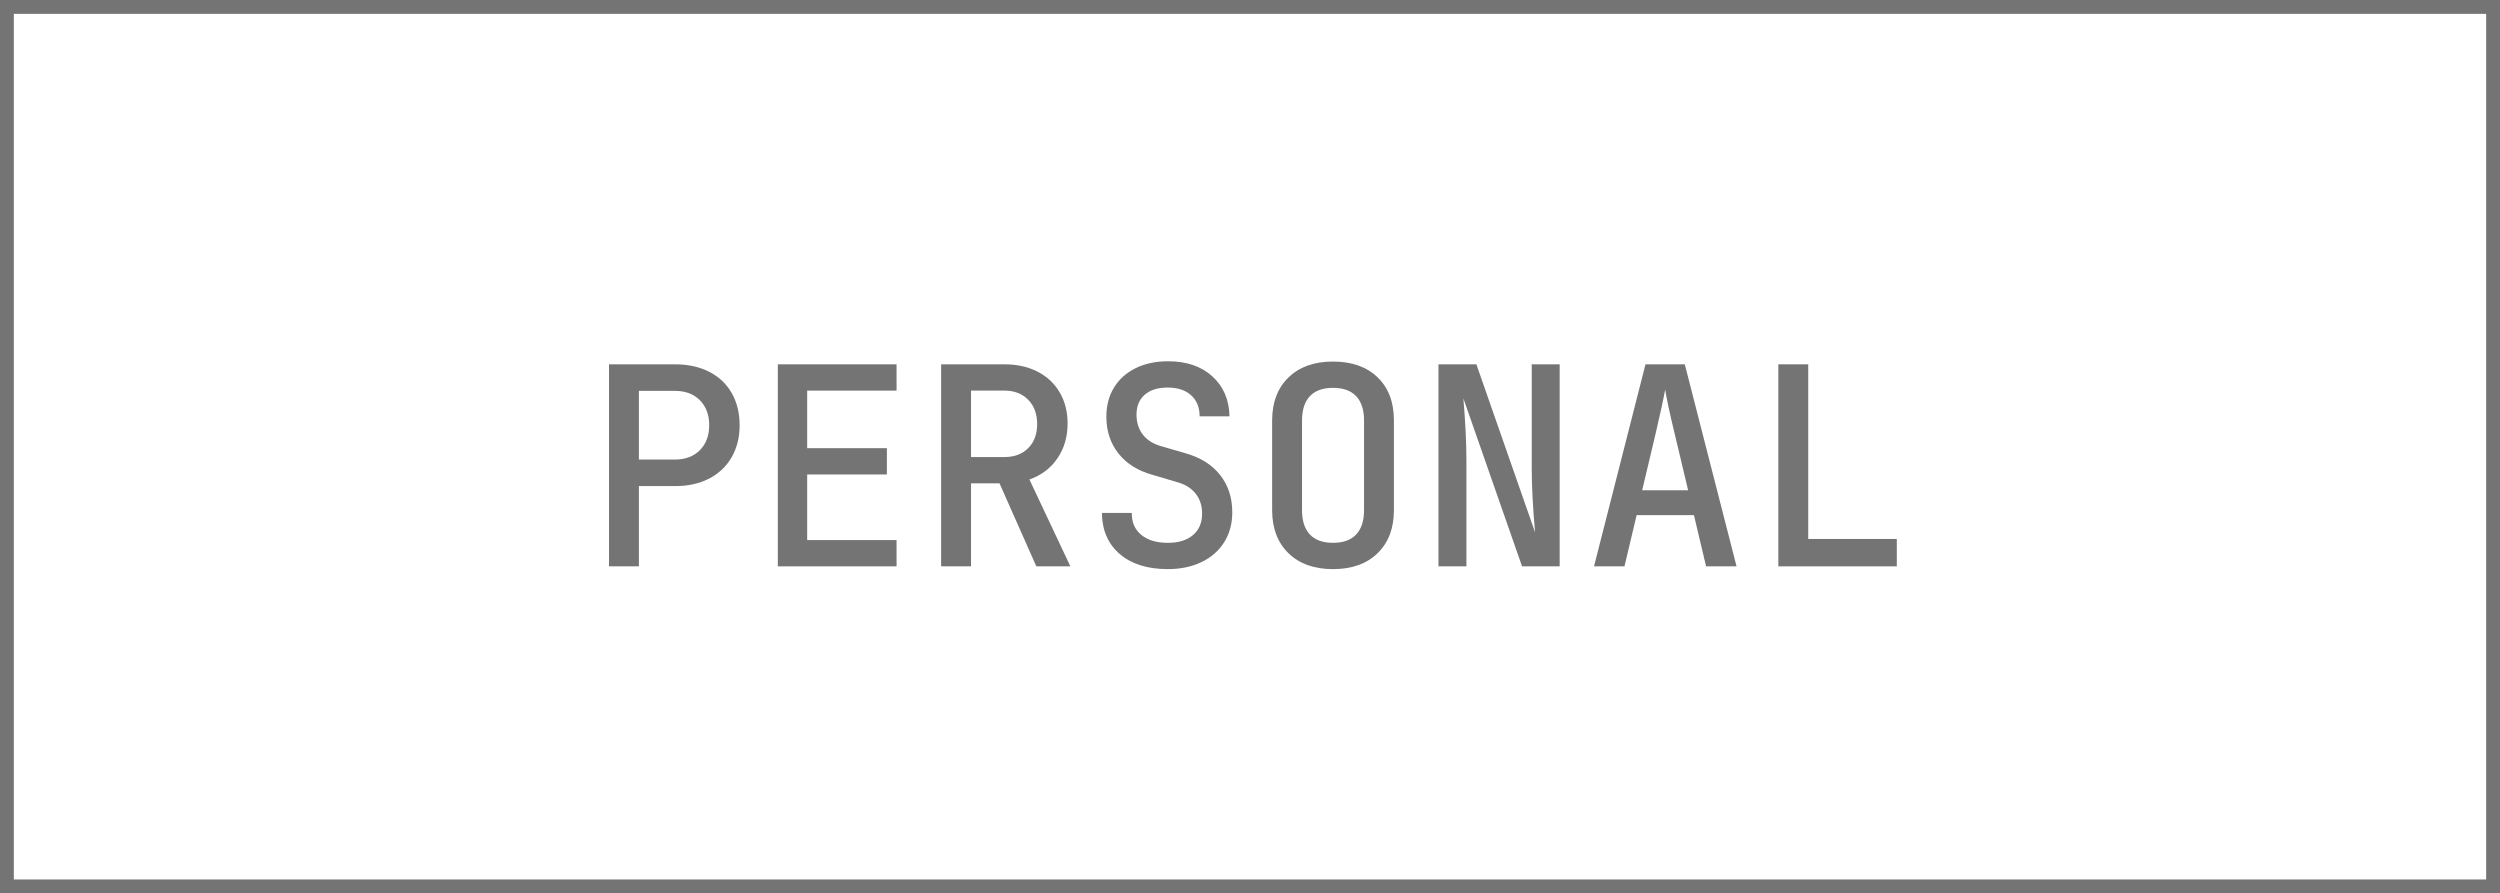 <?xml version="1.0" encoding="UTF-8"?>
<svg id="b" data-name="Layer 2" xmlns="http://www.w3.org/2000/svg" width="786.804" height="281.14" viewBox="0 0 786.804 281.14">
  <g id="c" data-name="Layer 1">
    <g>
      <path d="m786.804,281.14H0V0h786.804v281.14ZM4.355,276.785h778.093V4.355H4.355v272.43Z" fill="#747474"/>
      <path d="m191.667,178.244v-63.584h20.815c4.066,0,7.639.783,10.718,2.352,3.075,1.565,5.444,3.802,7.094,6.707,1.659,2.905,2.484,6.269,2.484,10.101s-.842,7.205-2.526,10.105c-1.684,2.905-4.049,5.138-7.094,6.707-3.054,1.569-6.609,2.352-10.675,2.352h-11.407v25.259h-9.408Zm20.815-33.621c3.254,0,5.852-.987,7.8-2.96,1.944-1.973,2.918-4.589,2.918-7.843s-.974-5.861-2.918-7.839c-1.948-1.973-4.547-2.96-7.8-2.96h-11.407v21.602h11.407Z" fill="#747474"/>
      <path d="m282.165,178.244h-37.368v-63.584h37.368v8.272h-28.13v18.118h25.085v8.277h-25.085v20.645h28.13v8.272Z" fill="#747474"/>
      <path d="m296.192,178.244v-63.584h19.947c3.947,0,7.417.77,10.407,2.309,2.99,1.535,5.312,3.713,6.971,6.533,1.65,2.816,2.48,6.082,2.48,9.799,0,4.181-1.076,7.839-3.22,10.973-2.152,3.135-5.087,5.342-8.8,6.622l12.891,27.348h-10.714l-11.586-26.131h-8.97v26.131h-9.408Zm19.947-34.404c3.135,0,5.631-.944,7.49-2.833,1.859-1.884,2.786-4.398,2.786-7.532,0-3.194-.944-5.75-2.828-7.668-1.888-1.914-4.368-2.875-7.447-2.875h-10.539v20.908h10.539Z" fill="#747474"/>
      <path d="m352.419,174.37c-3.692-3.164-5.563-7.477-5.623-12.934h9.408c-.055,2.901.931,5.197,2.964,6.882,2.029,1.684,4.819,2.522,8.362,2.522,3.364,0,6.01-.812,7.924-2.437,1.918-1.625,2.875-3.892,2.875-6.792,0-2.382-.651-4.428-1.956-6.142-1.31-1.714-3.152-2.918-5.533-3.615l-7.924-2.352c-4.704-1.276-8.336-3.53-10.888-6.75-2.56-3.224-3.836-7.098-3.836-11.628,0-3.488.8-6.533,2.399-9.148,1.595-2.611,3.862-4.644,6.792-6.095,2.93-1.455,6.341-2.178,10.237-2.178,5.801,0,10.45,1.582,13.933,4.746,3.488,3.164,5.282,7.358,5.401,12.585h-9.408c0-2.786-.885-4.993-2.654-6.618-1.774-1.625-4.257-2.441-7.451-2.441-3.079,0-5.47.757-7.184,2.267s-2.573,3.598-2.573,6.269c0,2.441.642,4.5,1.922,6.184,1.276,1.684,3.13,2.905,5.572,3.658l8.098,2.352c4.649,1.34,8.234,3.615,10.76,6.839s3.79,7.128,3.79,11.717c0,3.543-.846,6.66-2.526,9.361-1.688,2.701-4.066,4.793-7.141,6.273-3.079,1.48-6.622,2.22-10.629,2.22-6.388,0-11.428-1.582-15.111-4.746Z" fill="#747474"/>
      <path d="m405.506,174.106c-3.428-3.339-5.138-7.851-5.138-13.542v-28.224c0-5.691,1.71-10.203,5.138-13.542,3.428-3.339,8.102-5.01,14.027-5.01s10.595,1.654,14.023,4.963c3.424,3.313,5.138,7.813,5.138,13.504v28.309c0,5.691-1.714,10.203-5.138,13.542-3.428,3.343-8.102,5.01-14.023,5.01s-10.599-1.667-14.027-5.01Zm21.3-5.878c1.65-1.744,2.484-4.296,2.484-7.664v-28.224c0-3.364-.834-5.92-2.484-7.664-1.659-1.744-4.083-2.611-7.273-2.611s-5.623.868-7.273,2.611c-1.659,1.744-2.484,4.3-2.484,7.664v28.224c0,3.368.825,5.92,2.484,7.664,1.65,1.744,4.074,2.611,7.273,2.611s5.614-.868,7.273-2.611Z" fill="#747474"/>
      <path d="m452.716,178.244v-63.584h11.934l18.467,52.871c-.698-7.953-1.046-14.631-1.046-20.032v-32.838h8.795v63.584h-11.841l-18.467-52.871c.638,7.549.957,14.052.957,19.509v33.362h-8.8Z" fill="#747474"/>
      <path d="m511.252,178.244h-9.582l16.204-63.584h12.368l16.289,63.584h-9.587l-3.828-16.115h-18.033l-3.832,16.115Zm5.576-23.954h14.461l-4.355-18.293c-1.455-6.035-2.416-10.509-2.875-13.41-.527,2.96-1.48,7.4-2.875,13.325l-4.355,18.378Z" fill="#747474"/>
      <path d="m596.965,178.244h-37.283v-63.584h9.408v54.963h27.875v8.621Z" fill="#747474"/>
    </g>
  </g>
</svg>